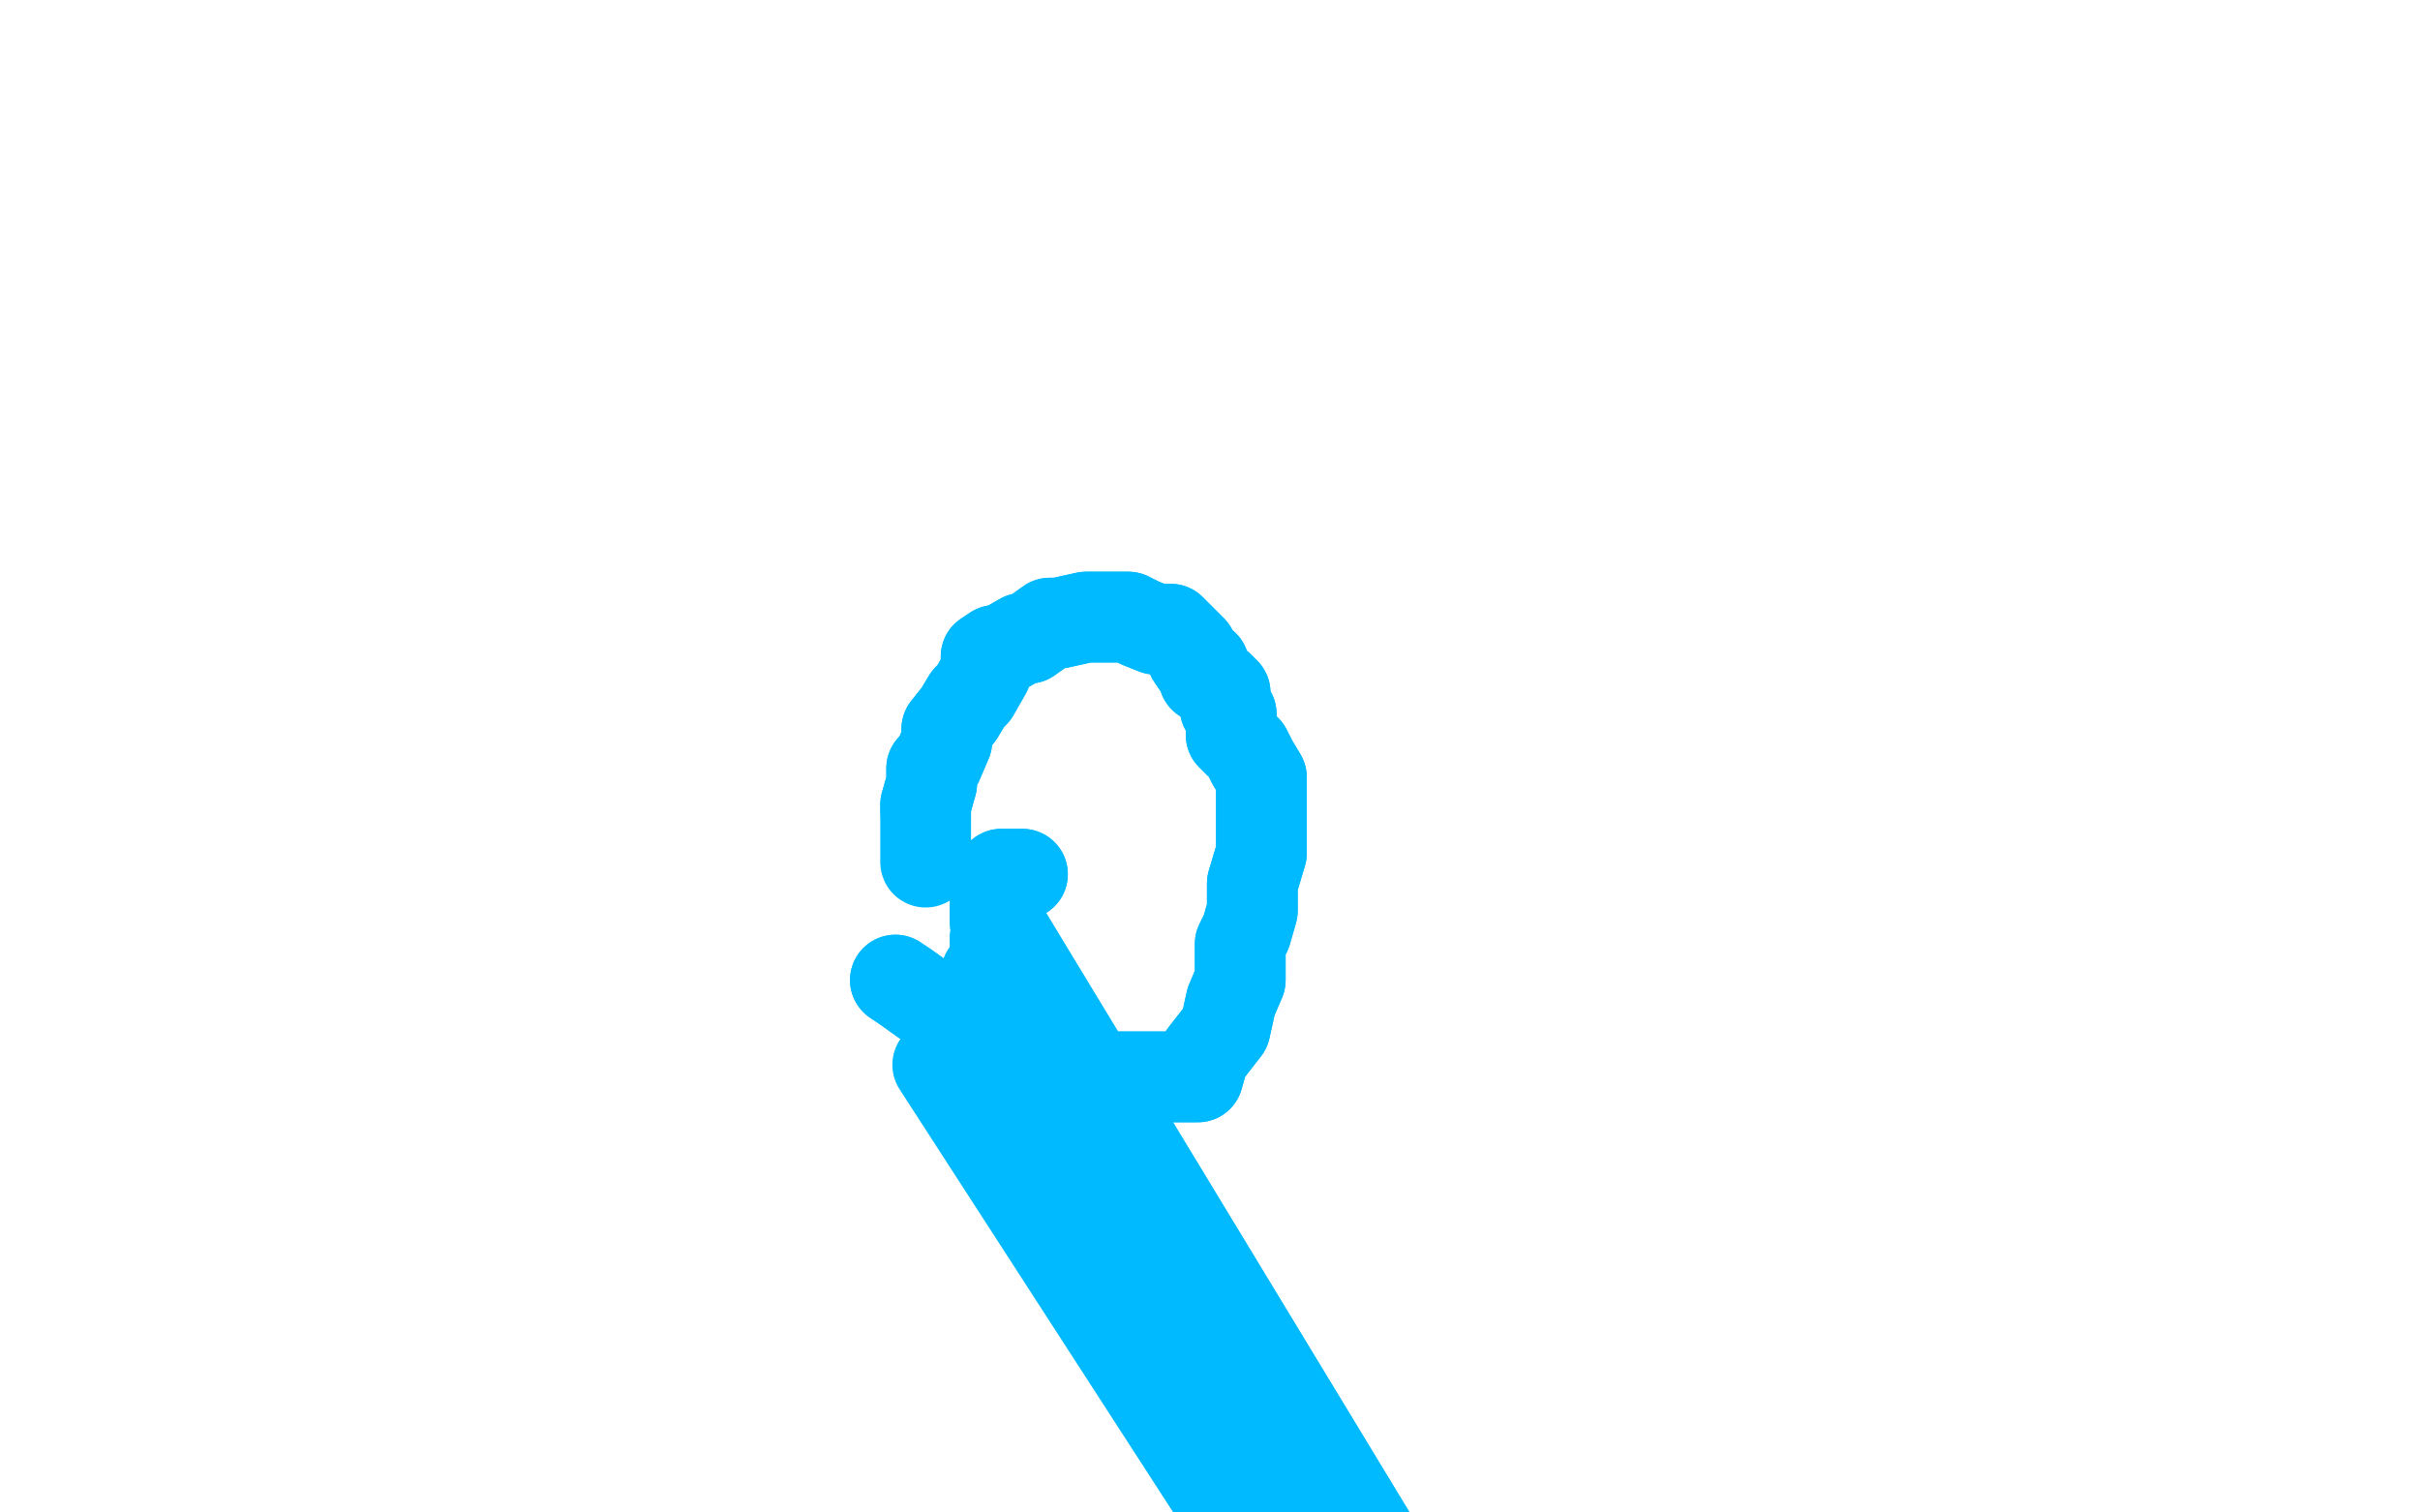 <?xml version="1.0" standalone="no"?>
<!DOCTYPE svg PUBLIC "-//W3C//DTD SVG 1.1//EN"
"http://www.w3.org/Graphics/SVG/1.1/DTD/svg11.dtd">

<svg width="800" height="500" version="1.1" xmlns="http://www.w3.org/2000/svg" xmlns:xlink="http://www.w3.org/1999/xlink" style="stroke-antialiasing: false"><desc>This SVG has been created on https://colorillo.com/</desc><rect x='0' y='0' width='800' height='500' style='fill: rgb(255,255,255); stroke-width:0' /><polyline points="296,324 296,324 296,324 299,326 299,326 306,331 306,331 315,336 315,336 336,347 345,349 359,354 366,356 375,356 377,356 380,356 382,356 387,356 389,356 391,356 396,356 398,349 405,340 407,331 410,324 410,322 410,317 410,315 410,312 412,308 414,301 414,292 417,282 417,278 417,273 417,268 417,266 417,264 417,259 417,257 414,252 412,248 407,243 407,238 407,236 405,234 405,229 403,227 398,224 398,220 396,220 394,217 394,215 387,208 382,208 377,206 373,204 366,204 364,204 359,204 350,206 347,206 340,211 338,211 331,215 329,215 326,217 326,222 322,229 320,231 317,236 313,241 313,245 310,252 308,254 308,259 306,266 306,268" style="fill: none; stroke: #00baff; stroke-width: 30; stroke-linejoin: round; stroke-linecap: round; stroke-antialiasing: false; stroke-antialias: 0; opacity: 1.0"/>
<polyline points="296,324 296,324 296,324 299,326 299,326 306,331 306,331 315,336 336,347 345,349 359,354 366,356 375,356 377,356 380,356 382,356 387,356 389,356 391,356 396,356 398,349 405,340 407,331 410,324 410,322 410,317 410,315 410,312 412,308 414,301 414,292 417,282 417,278 417,273 417,268 417,266 417,264 417,259 417,257 414,252 412,248 407,243 407,238 407,236 405,234 405,229 403,227 398,224 398,220 396,220 394,217 394,215 387,208 382,208 377,206 373,204 366,204 364,204 359,204 350,206 347,206 340,211 338,211 331,215 329,215 326,217 326,222 322,229 320,231 317,236 313,241 313,245 310,252 308,254 308,259 306,266 306,268 306,273 306,275 306,280 306,282 306,285" style="fill: none; stroke: #00baff; stroke-width: 30; stroke-linejoin: round; stroke-linecap: round; stroke-antialiasing: false; stroke-antialias: 0; opacity: 1.0"/>
<polyline points="338,289 338,289 338,289 333,289 333,289 331,289 331,289 329,294 329,294 329,296 329,296 329,301 329,301 329,303 329,303 1090,1558 1090,1558 329,305 1090,1558 329,310 1090,1558 329,312 1090,1558 329,315 1090,1558" style="fill: none; stroke: #00baff; stroke-width: 30; stroke-linejoin: round; stroke-linecap: round; stroke-antialiasing: false; stroke-antialias: 0; opacity: 1.0"/>
<polyline points="338,289 338,289 338,289 333,289 333,289 331,289 331,289 329,294 329,294 329,296 329,296 329,301 329,301 329,303 329,303 1090,1558 329,305 1090,1558 329,310 1090,1558 329,312 1090,1558 329,315 1090,1558 329,315 1090,1558 329,317 1090,1558 326,322 1090,1558 310,352 1090,1558" style="fill: none; stroke: #00baff; stroke-width: 30; stroke-linejoin: round; stroke-linecap: round; stroke-antialiasing: false; stroke-antialias: 0; opacity: 1.0"/>
</svg>
